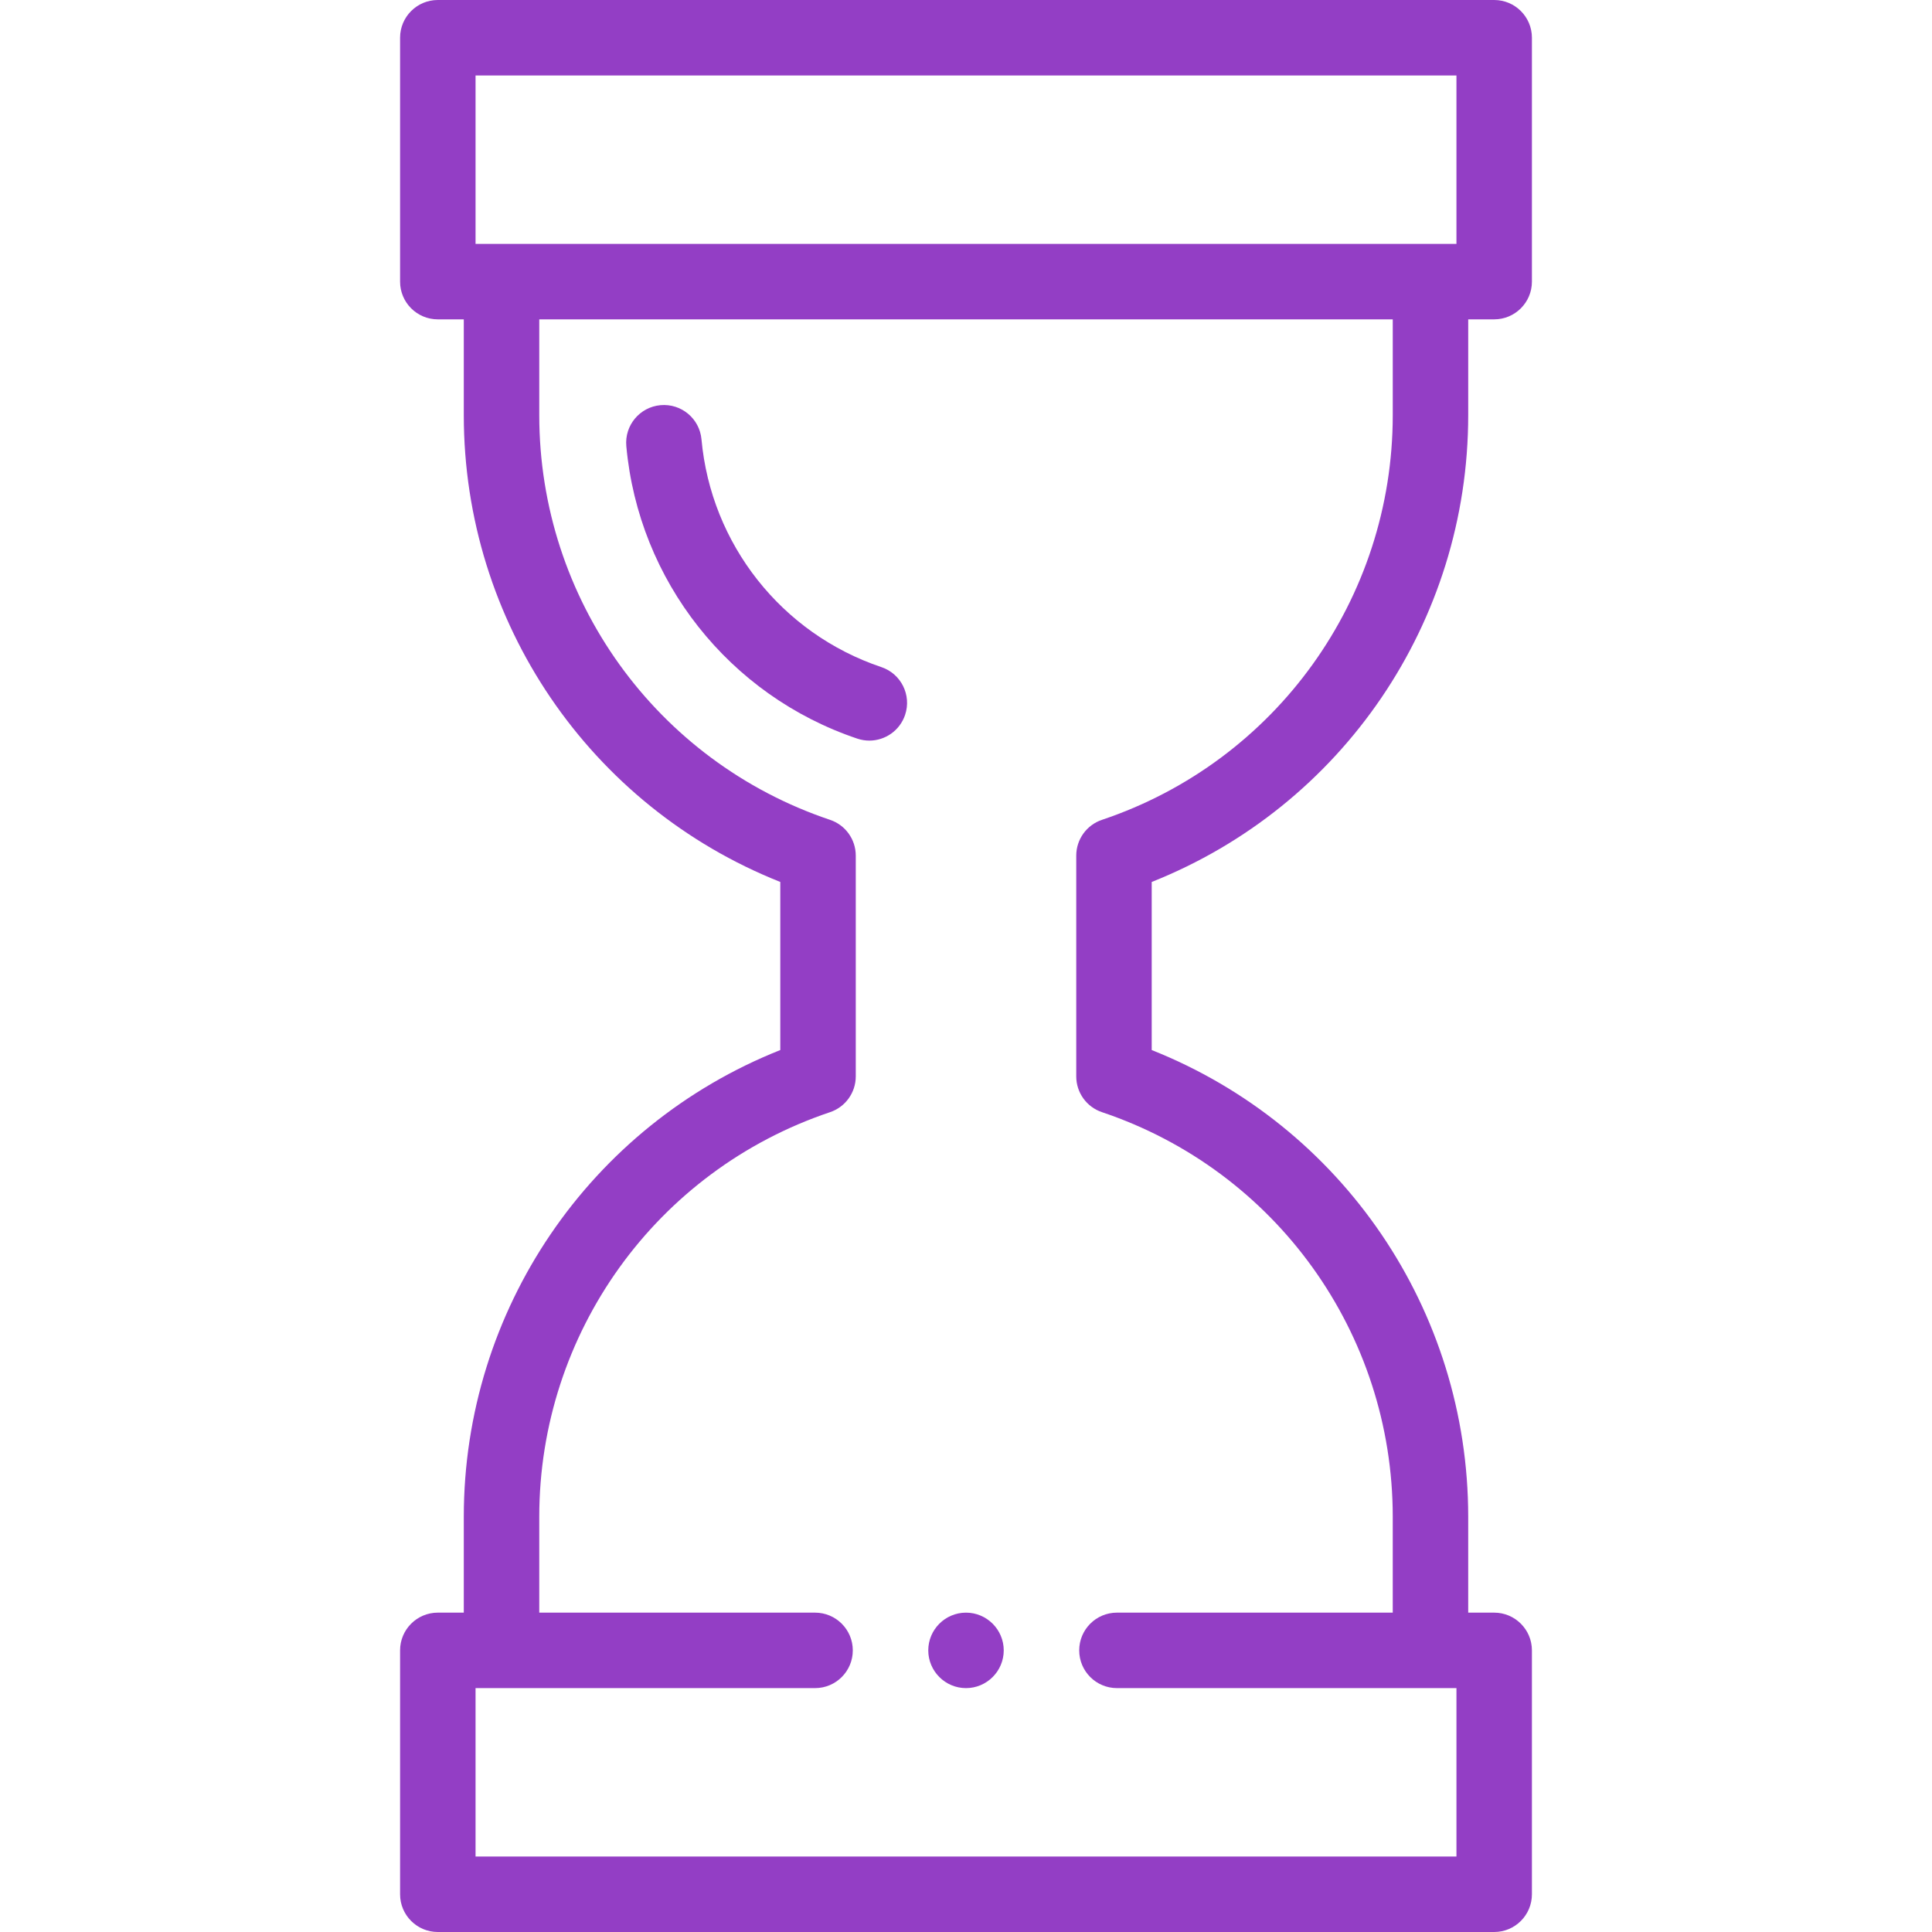 <?xml version="1.0" encoding="iso-8859-1"?>
<!-- Generator: Adobe Illustrator 21.0.0, SVG Export Plug-In . SVG Version: 6.00 Build 0)  -->
<svg xmlns="http://www.w3.org/2000/svg" xmlns:xlink="http://www.w3.org/1999/xlink" version="1.1" id="Capa_1" x="0px" y="0px" viewBox="0 0 512 512" style="enable-background:new 0 0 512 512;" xml:space="preserve" width="512px" height="512px">
<g>
	<path style="fill-rule:evenodd;clip-rule:evenodd;" d="M389.091,110.035V84.633h6.883c5.522,0,10-4.477,10-10V10   c0-5.523-4.478-10-10-10H116.026c-5.522,0-10,4.477-10,10v64.633c0,5.523,4.478,10,10,10h6.884v25.402   c0,54.825,33.415,103.648,83.876,123.693v44.545c-50.461,20.044-83.876,68.867-83.876,123.692v25.402h-6.884   c-5.522,0-10,4.477-10,10V502c0,5.523,4.478,10,10,10h279.948c5.522,0,10-4.477,10-10v-64.633c0-5.523-4.478-10-10-10h-6.883   v-25.402c0-54.825-33.415-103.648-83.875-123.692v-44.545C355.676,213.683,389.091,164.86,389.091,110.035z M126.026,20h259.948   v44.633H126.026V20z M292.033,294.735c46.091,15.481,77.059,58.574,77.059,107.229v25.402h-73.09c-5.522,0-10,4.477-10,10   s4.478,10,10,10h89.973V492H126.026v-44.633H216c5.522,0,10-4.477,10-10s-4.478-10-10-10H142.91v-25.402   c0-48.656,30.968-91.748,77.06-107.229c4.072-1.368,6.816-5.184,6.816-9.479v-58.512c0-4.296-2.744-8.112-6.816-9.479   c-46.092-15.481-77.06-58.574-77.06-107.23V84.633h226.182v25.402c0,48.656-30.968,91.749-77.059,107.23   c-4.072,1.368-6.816,5.184-6.816,9.479v58.512C285.216,289.552,287.96,293.368,292.033,294.735z" fill="#933EC5"/>
	<path style="fill-rule:evenodd;clip-rule:evenodd;" d="M233.564,176.787c-26.433-8.878-45.142-32.57-47.665-60.358   c-0.499-5.5-5.355-9.553-10.863-9.055c-5.5,0.5-9.554,5.363-9.055,10.863c3.24,35.683,27.269,66.107,61.216,77.508   c1.056,0.354,2.129,0.523,3.185,0.523c4.179,0,8.075-2.639,9.479-6.819C241.619,184.214,238.799,178.545,233.564,176.787z" fill="#933EC5"/>
	<path style="fill-rule:evenodd;clip-rule:evenodd;" d="M256,427.367c-5.507,0-10,4.492-10,10s4.493,10,10,10   c5.508,0,10.001-4.492,10.001-10S261.508,427.367,256,427.367z" fill="#933EC5"/>
</g>















</svg>
